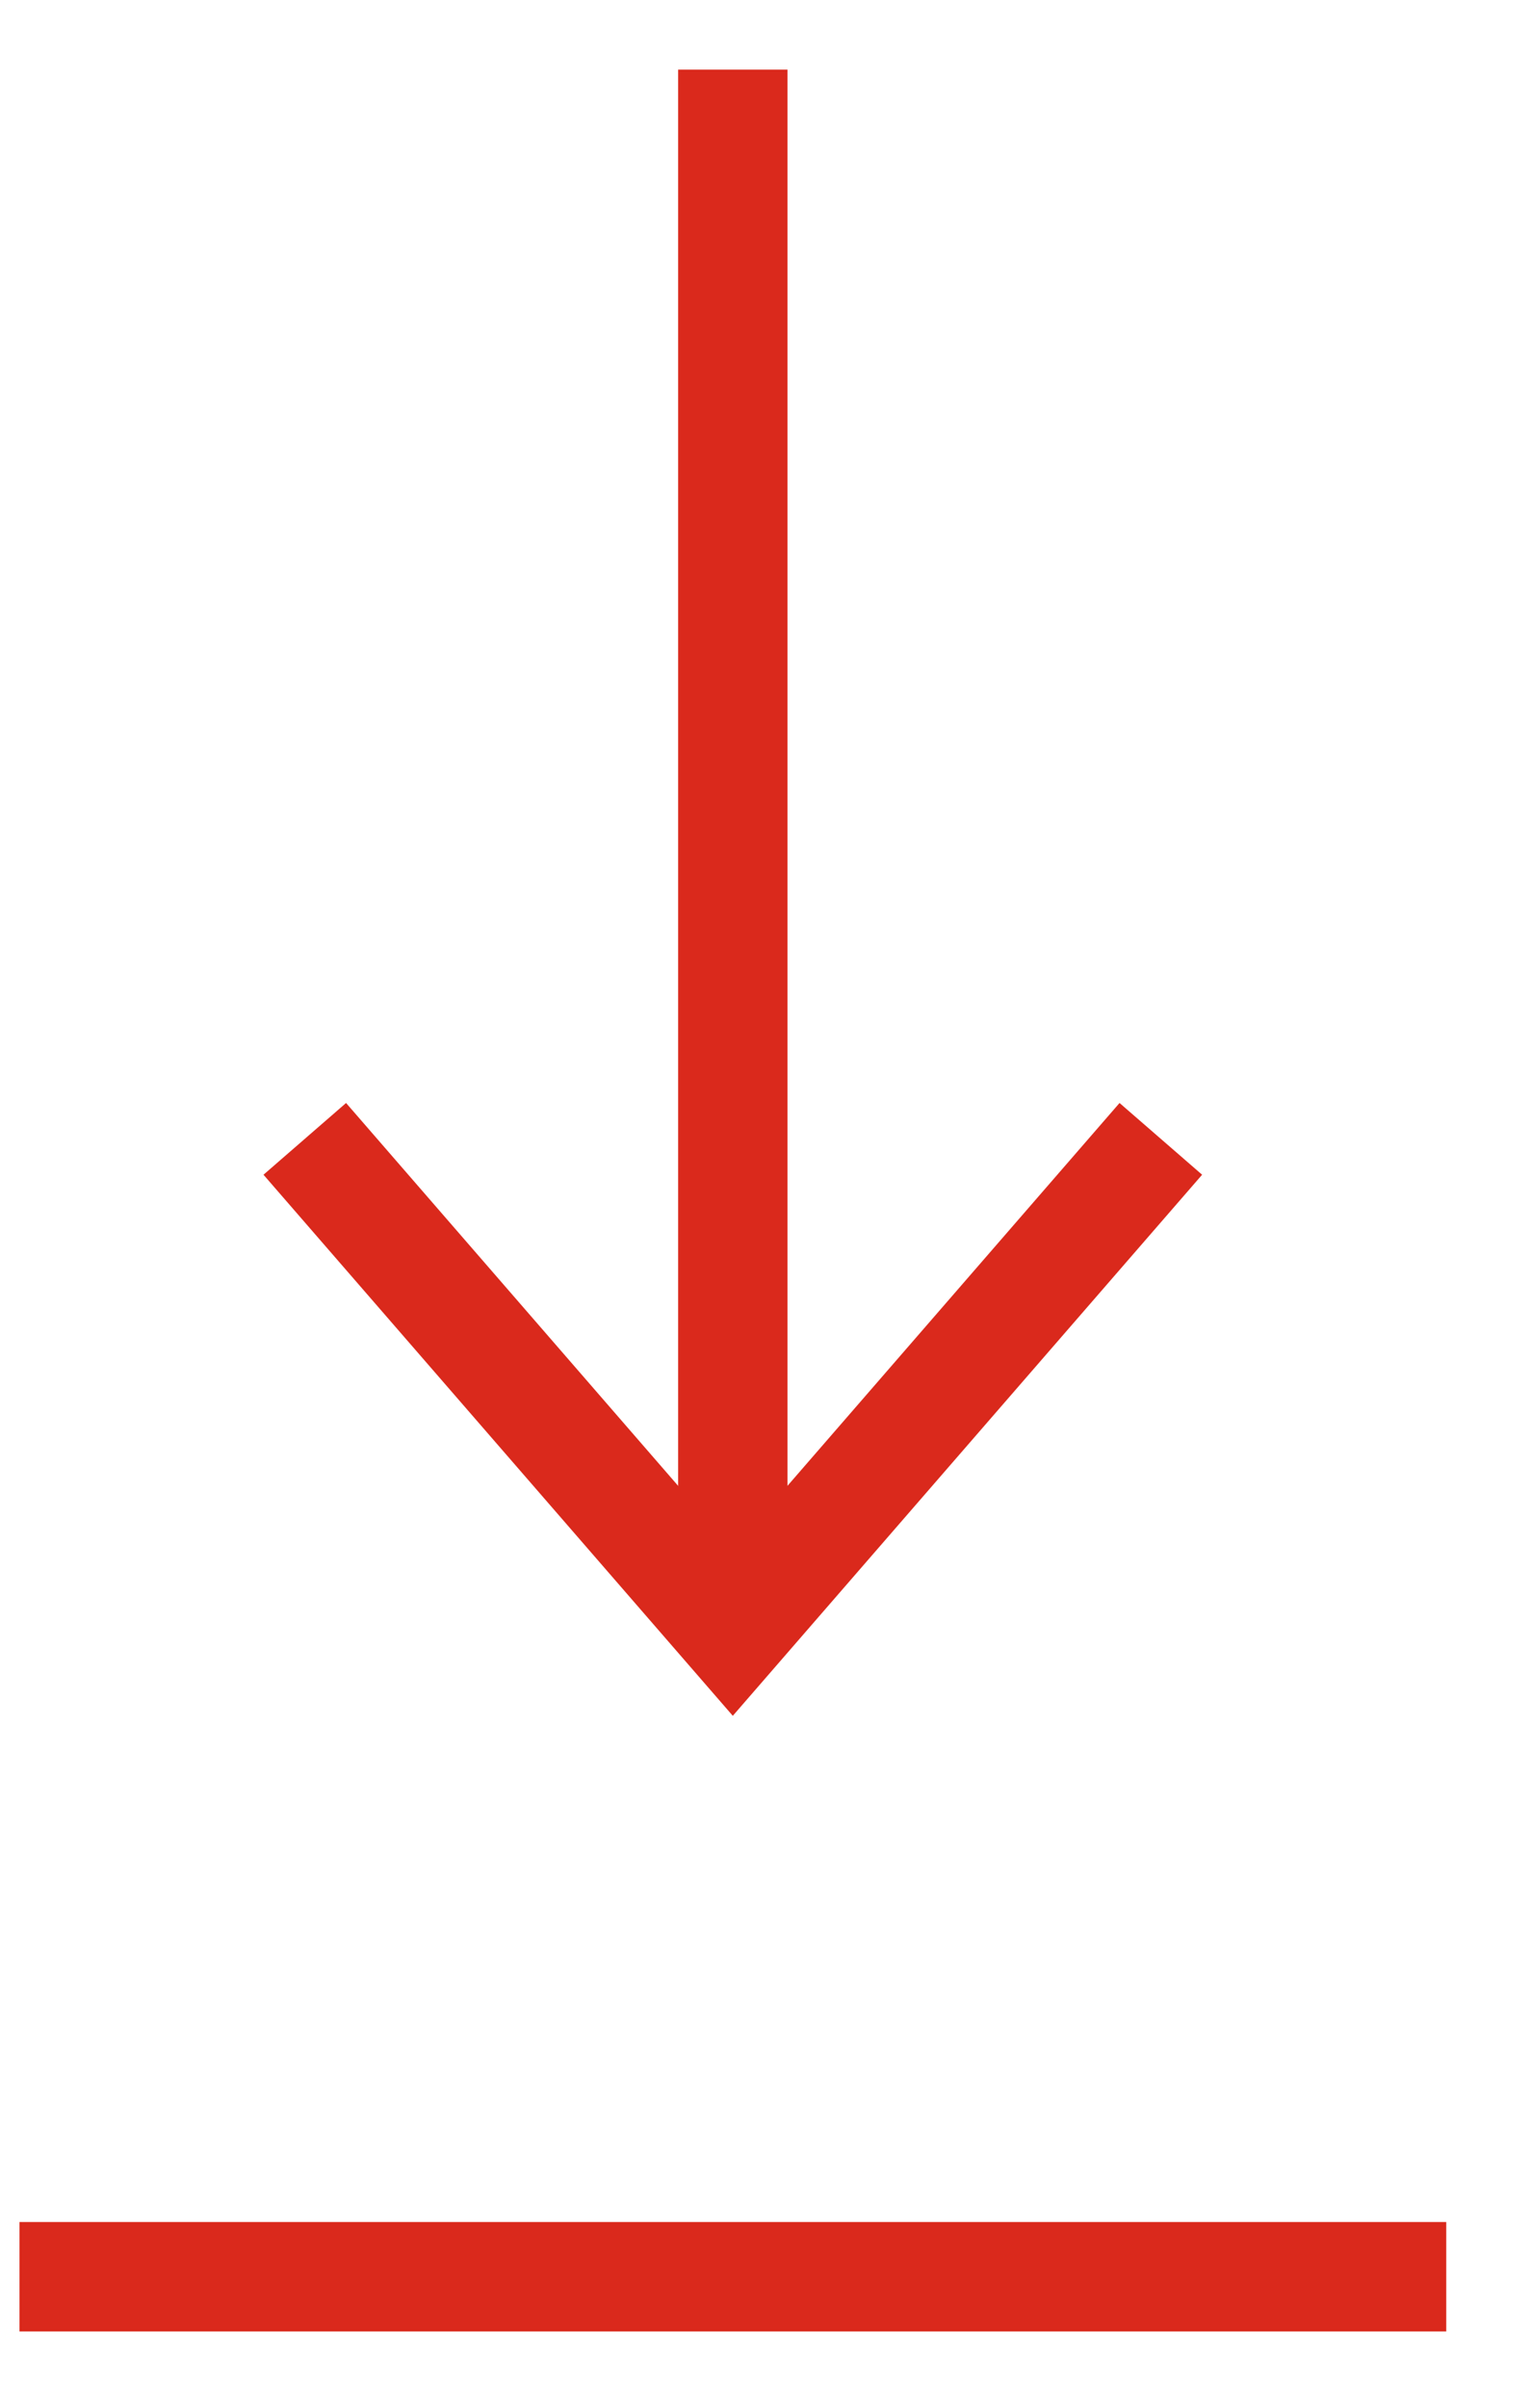 <svg width="14" height="22" viewBox="0 0 14 22" fill="none" xmlns="http://www.w3.org/2000/svg">
<path d="M6.701 0.636L6.701 14.727" stroke="#DA291C"/>
<path d="M10.615 10.406L6.701 14.915L2.787 10.406" stroke="#DA291C"/>
<line x1="0.178" y1="20.803" x2="13.225" y2="20.803" stroke="#DA291C"/>
</svg>
